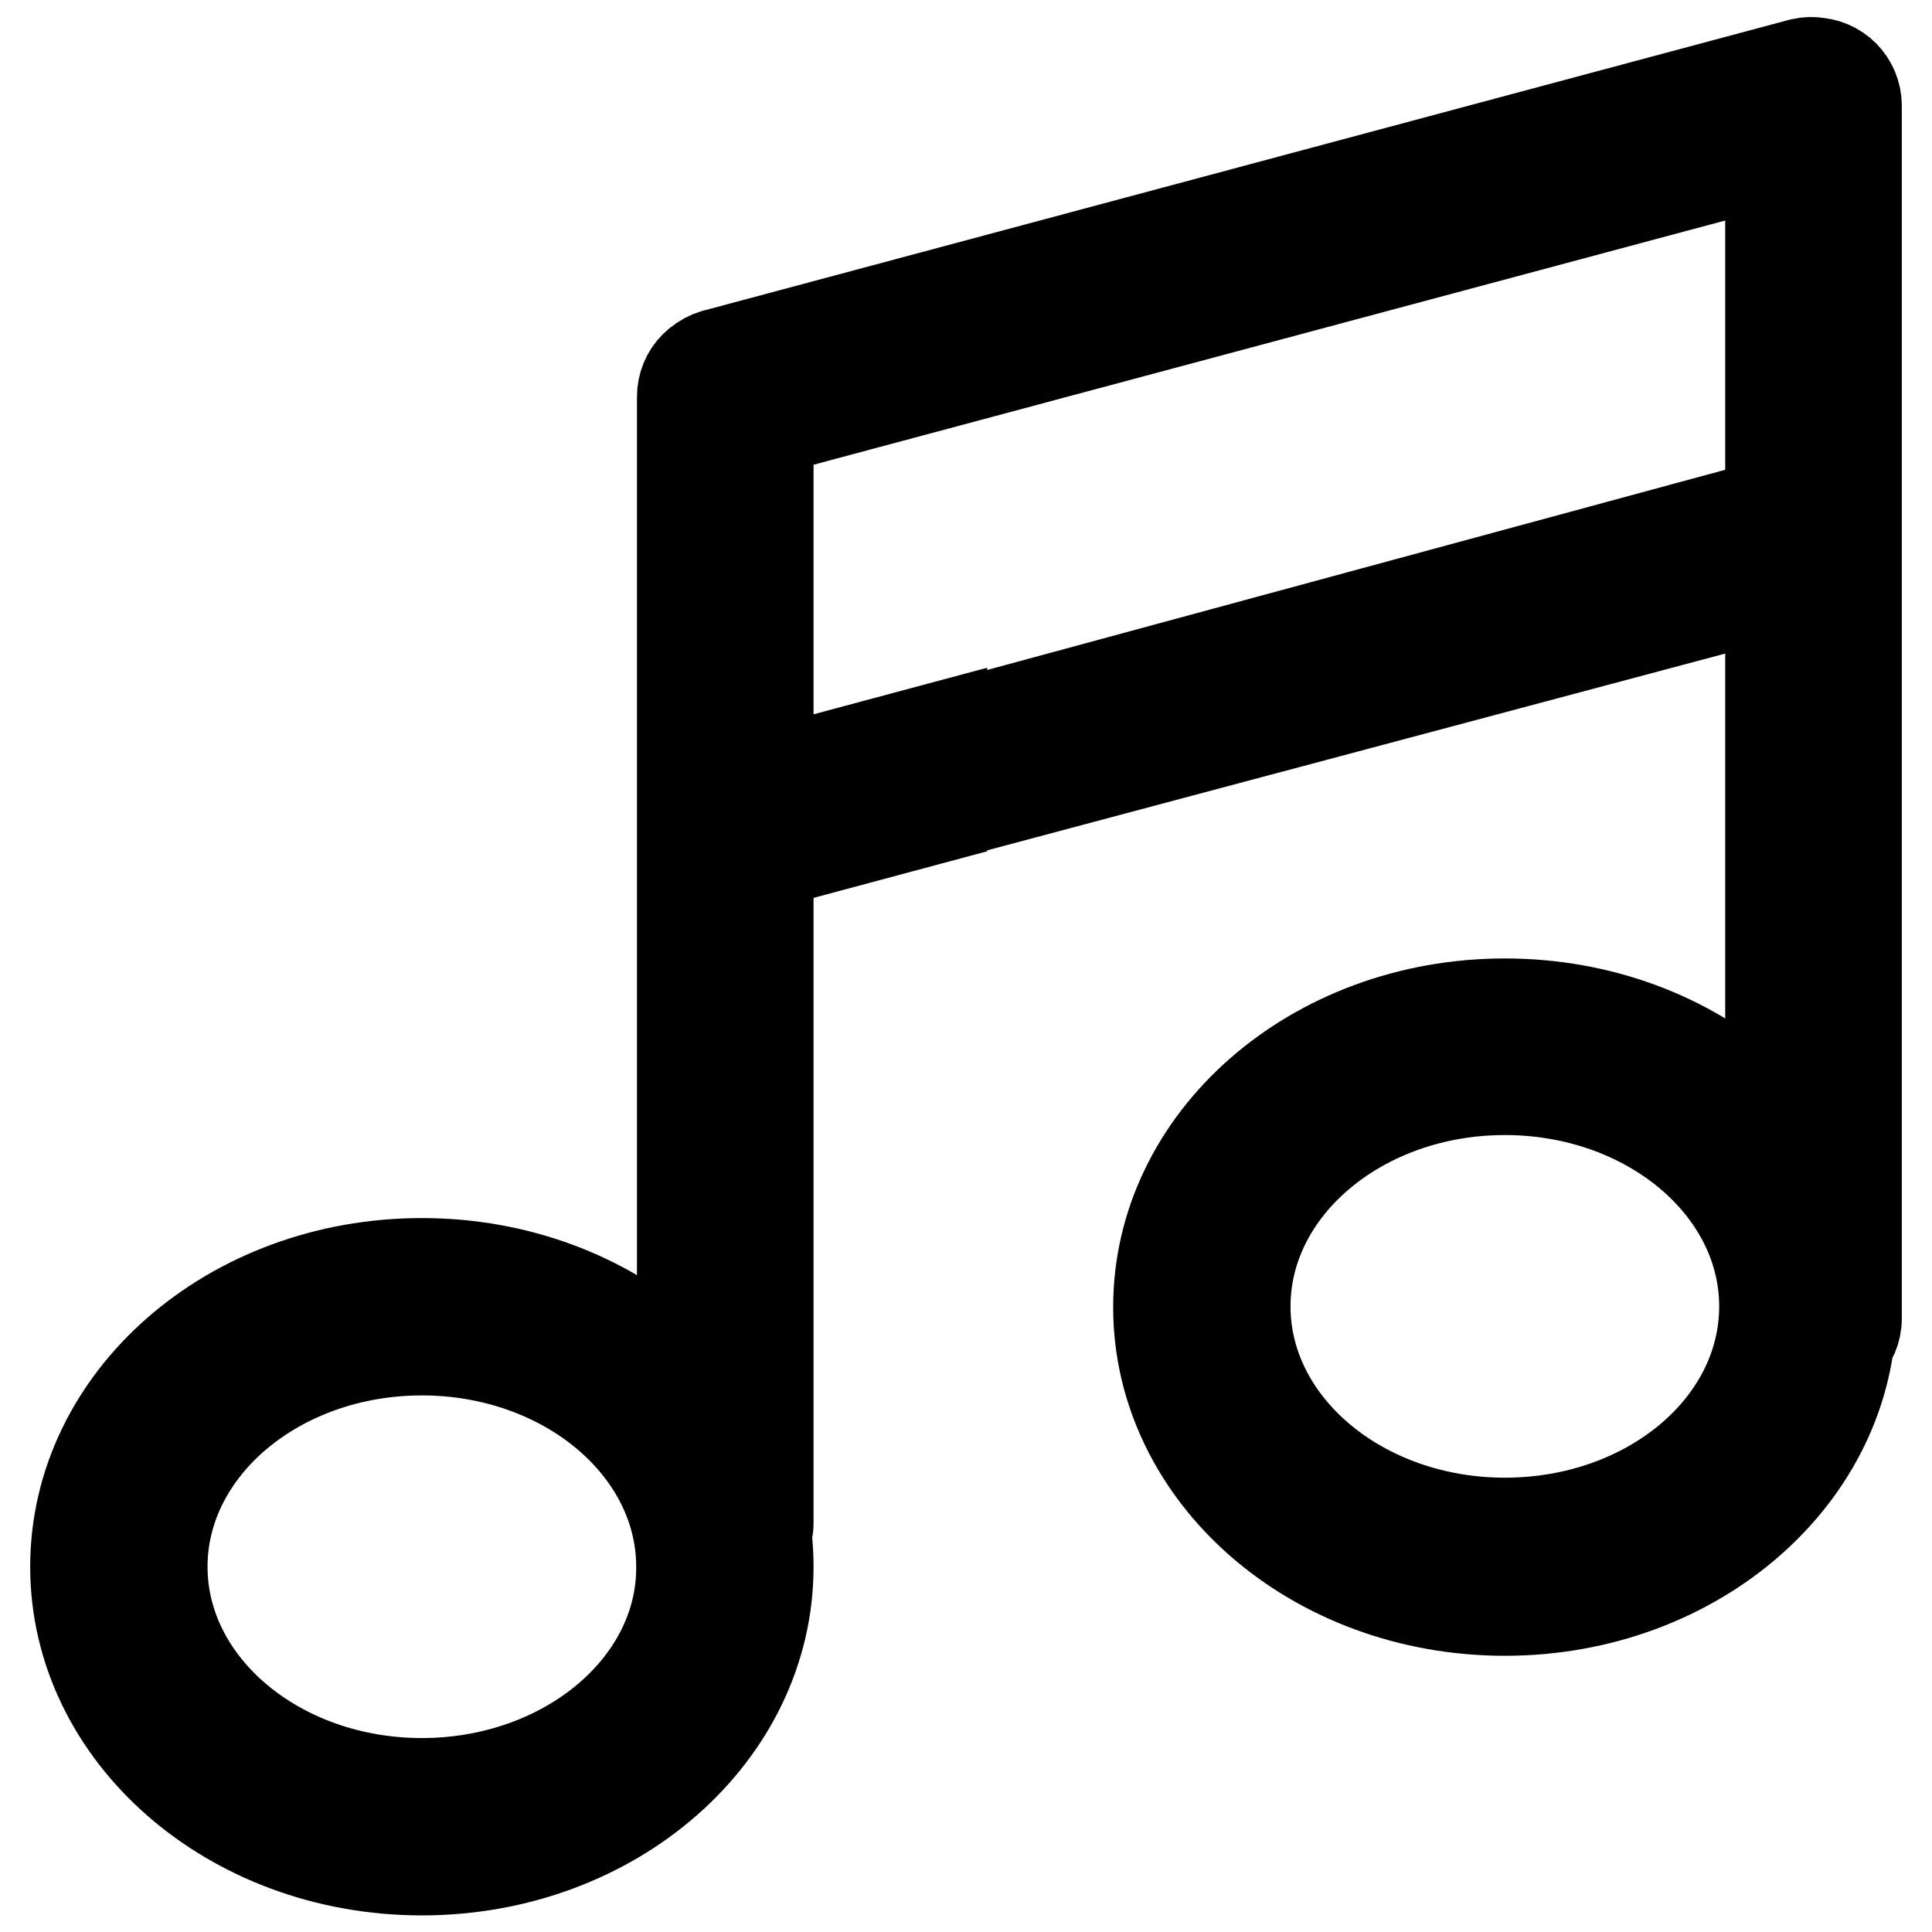 <?xml version="1.0" encoding="utf-8"?>
<!-- Svg Vector Icons : http://www.onlinewebfonts.com/icon -->
<!DOCTYPE svg PUBLIC "-//W3C//DTD SVG 1.1//EN" "http://www.w3.org/Graphics/SVG/1.1/DTD/svg11.dtd">
<svg version="1.1" xmlns="http://www.w3.org/2000/svg" xmlns:xlink="http://www.w3.org/1999/xlink" x="0px" y="0px" viewBox="0 0 256 256" enable-background="new 0 0 256 256" xml:space="preserve">
<g> <path stroke-width="12" fill-opacity="0" stroke="#000000"  d="M55.9,167.4c-25.4,0-45.9,18-45.9,40.2c0,22.2,20.5,40.2,45.9,40.2s45.9-18,45.9-40.2 C101.8,185.4,81.3,167.4,55.9,167.4z M55.9,236.3c-19,0-34.4-12.9-34.4-28.7c0-15.8,15.4-28.7,34.4-28.7c19,0,34.4,12.9,34.4,28.7 C90.4,223.4,74.9,236.3,55.9,236.3z M199.4,133c-25.4,0-45.9,18-45.9,40.2c0,22.2,20.5,40.2,45.9,40.2s45.9-18,45.9-40.2 C245.3,150.9,224.8,133,199.4,133L199.4,133z M199.4,201.8c-19,0-34.4-12.9-34.4-28.7c0-15.8,15.4-28.7,34.4-28.7 c19,0,34.4,12.9,34.4,28.7C233.8,189,218.4,201.8,199.4,201.8z M96.1,46.9c3.2,0,5.7,2.6,5.7,5.7l0,0v149.2c0,3.2-2.6,5.7-5.7,5.7 c-3.2,0-5.7-2.6-5.7-5.7V52.6C90.4,49.4,92.9,46.9,96.1,46.9L96.1,46.9z M240.3,8.3c3.2,0,5.7,2.6,5.7,5.7v160.7 c0,3.2-2.6,5.7-5.7,5.7c-3.2,0-5.7-2.6-5.7-5.7V14C234.5,10.9,237.1,8.3,240.3,8.3L240.3,8.3z M94.6,47L238.7,8.4 c3.1-0.7,6.2,1.2,6.9,4.3c0.7,2.9-1,5.9-3.9,6.8L97.6,58.1c-3.1,0.7-6.2-1.2-6.9-4.3C90,50.9,91.7,47.9,94.6,47z M124.8,96.3 l-30.2,8.1c-3,0.9-4.7,4.1-3.8,7.2c0.9,2.9,3.9,4.6,6.8,3.9l27.2-7.3V96.3z M245.8,69.8c-0.8-3.1-3.9-4.9-7-4.1L136.3,93.5V105 l105.4-28.1C244.8,76.1,246.6,72.9,245.8,69.8C245.8,69.9,245.8,69.8,245.8,69.8z"/></g>
</svg>